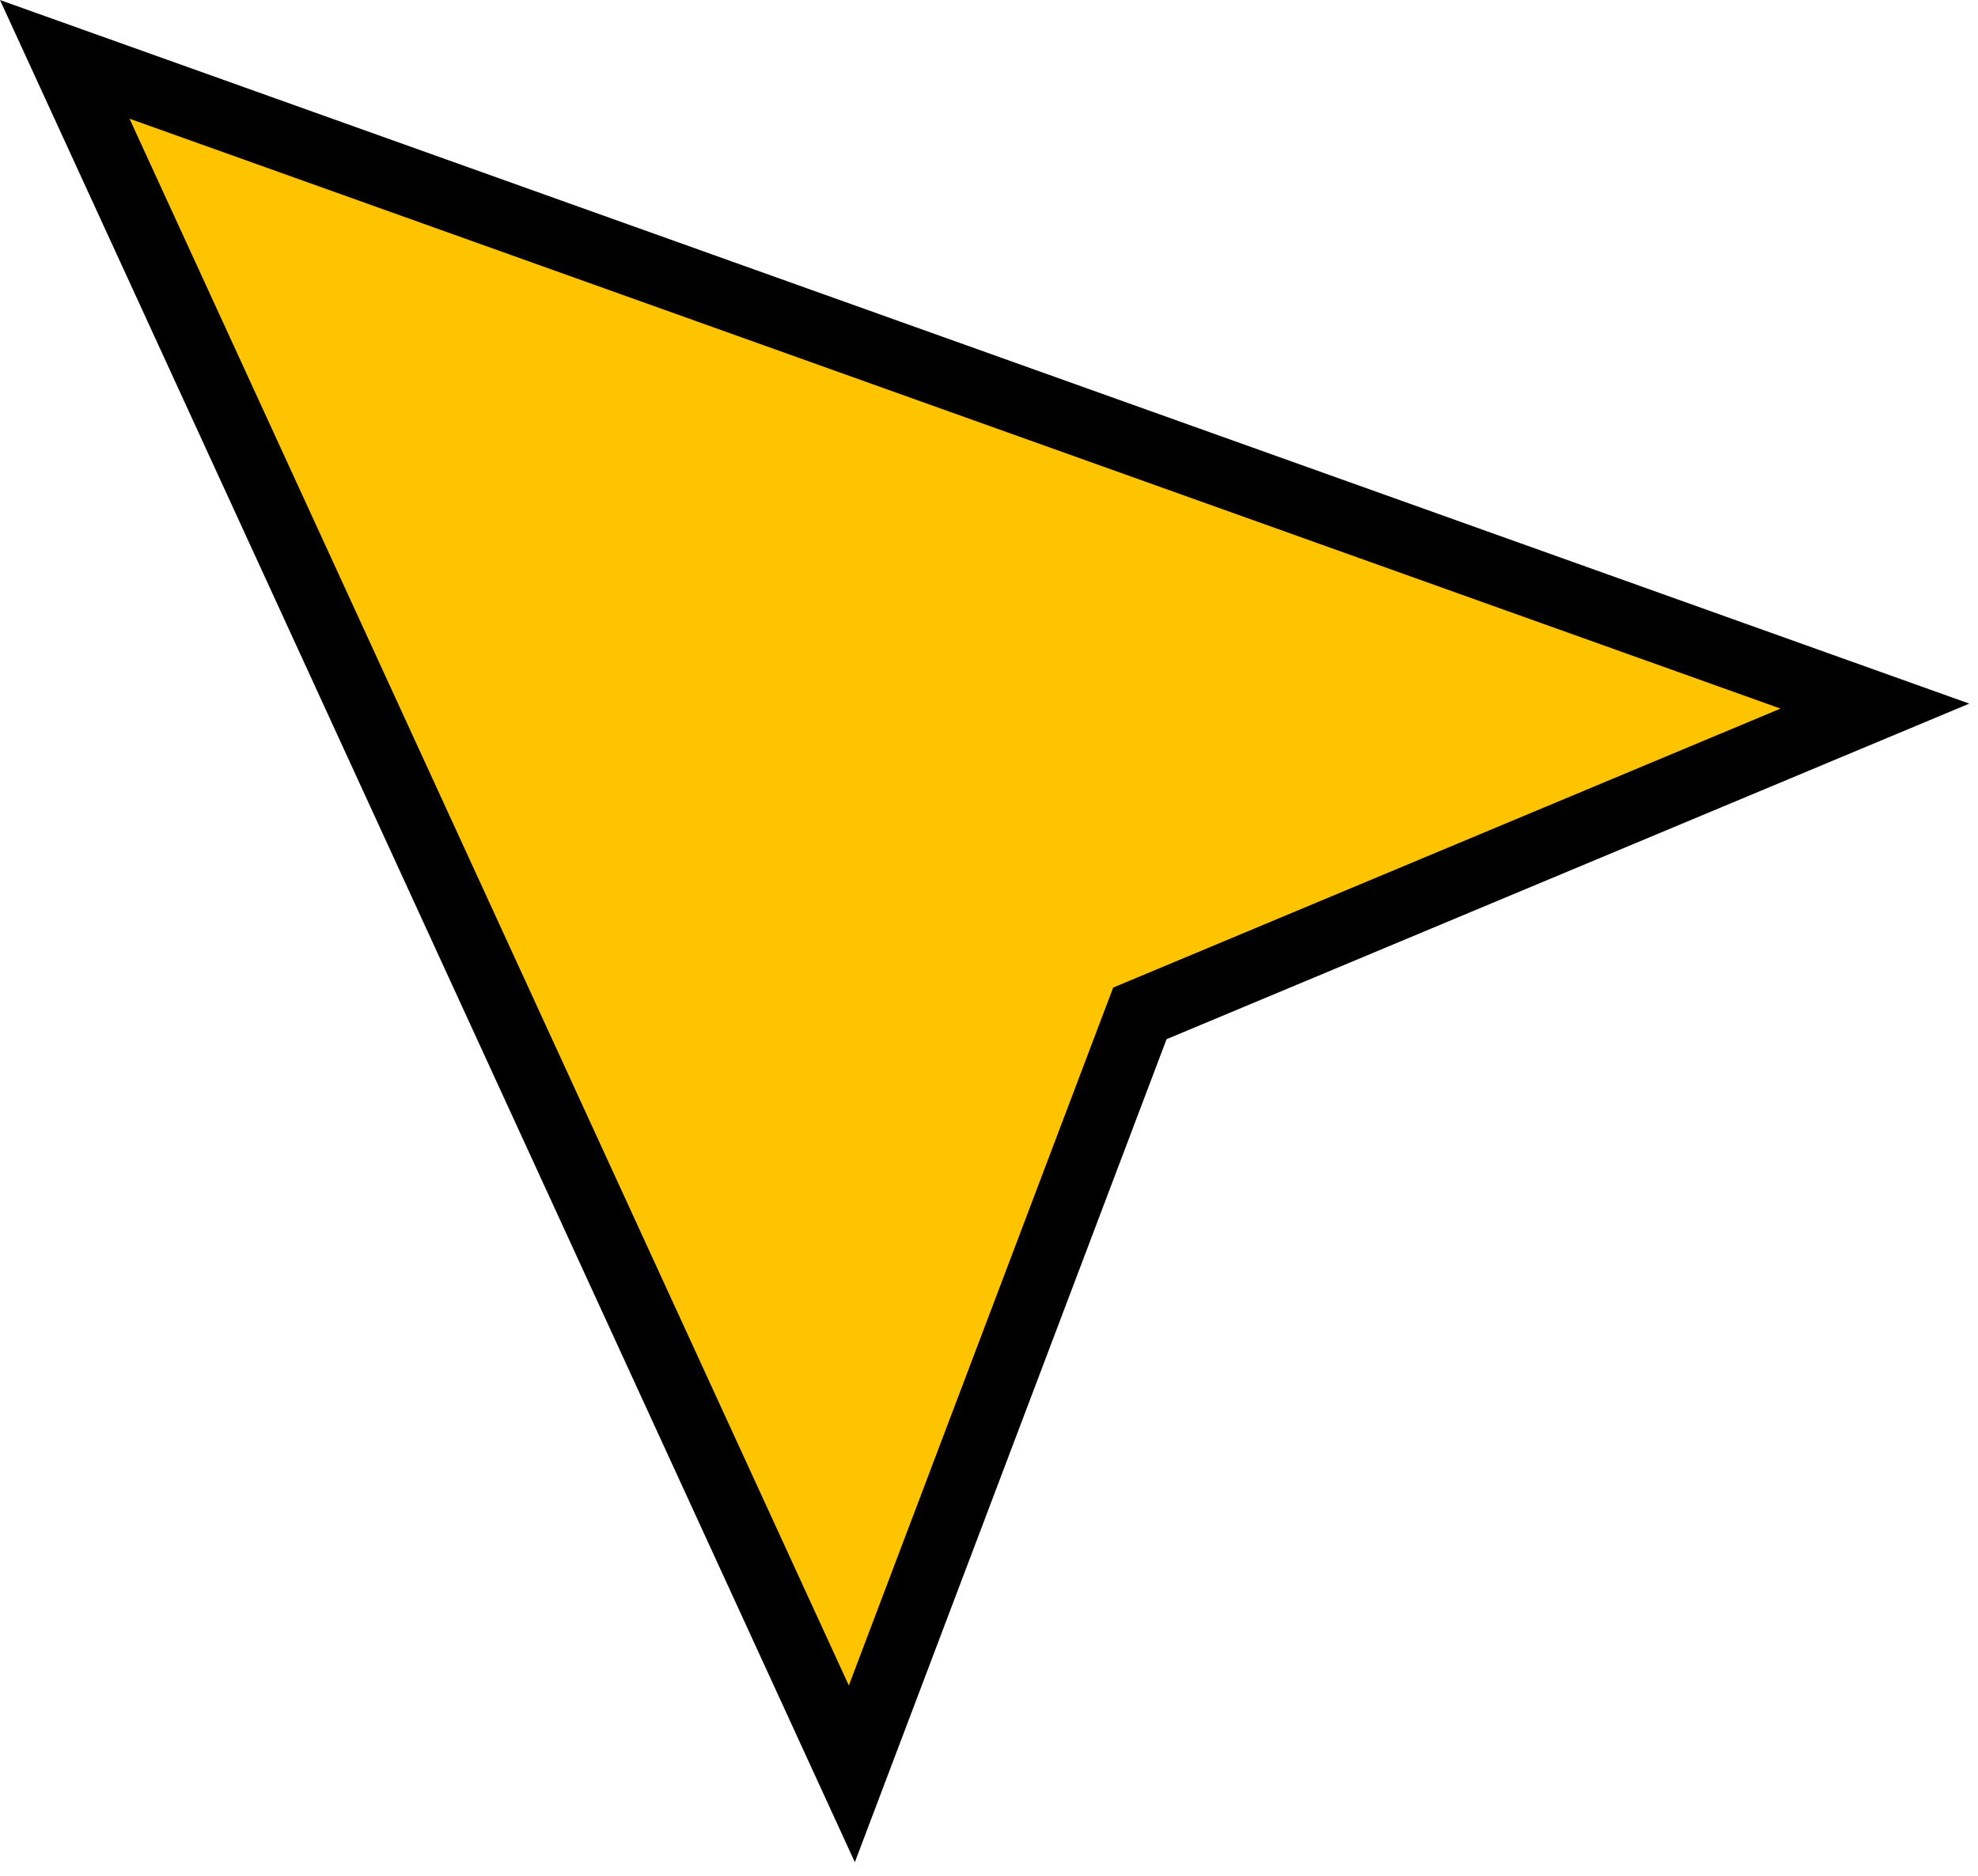 <svg width="58" height="55" viewBox="0 0 58 55" fill="none" xmlns="http://www.w3.org/2000/svg">
<path d="M3.605 5.457L1.899 1.741L5.75 3.116L50.79 19.208L54.977 20.704L50.875 22.419L33.424 29.714L26.436 48.162L24.978 52.012L23.261 48.27L3.605 5.457Z" fill="#FFC400" stroke="black" stroke-width="2"/>
</svg>
